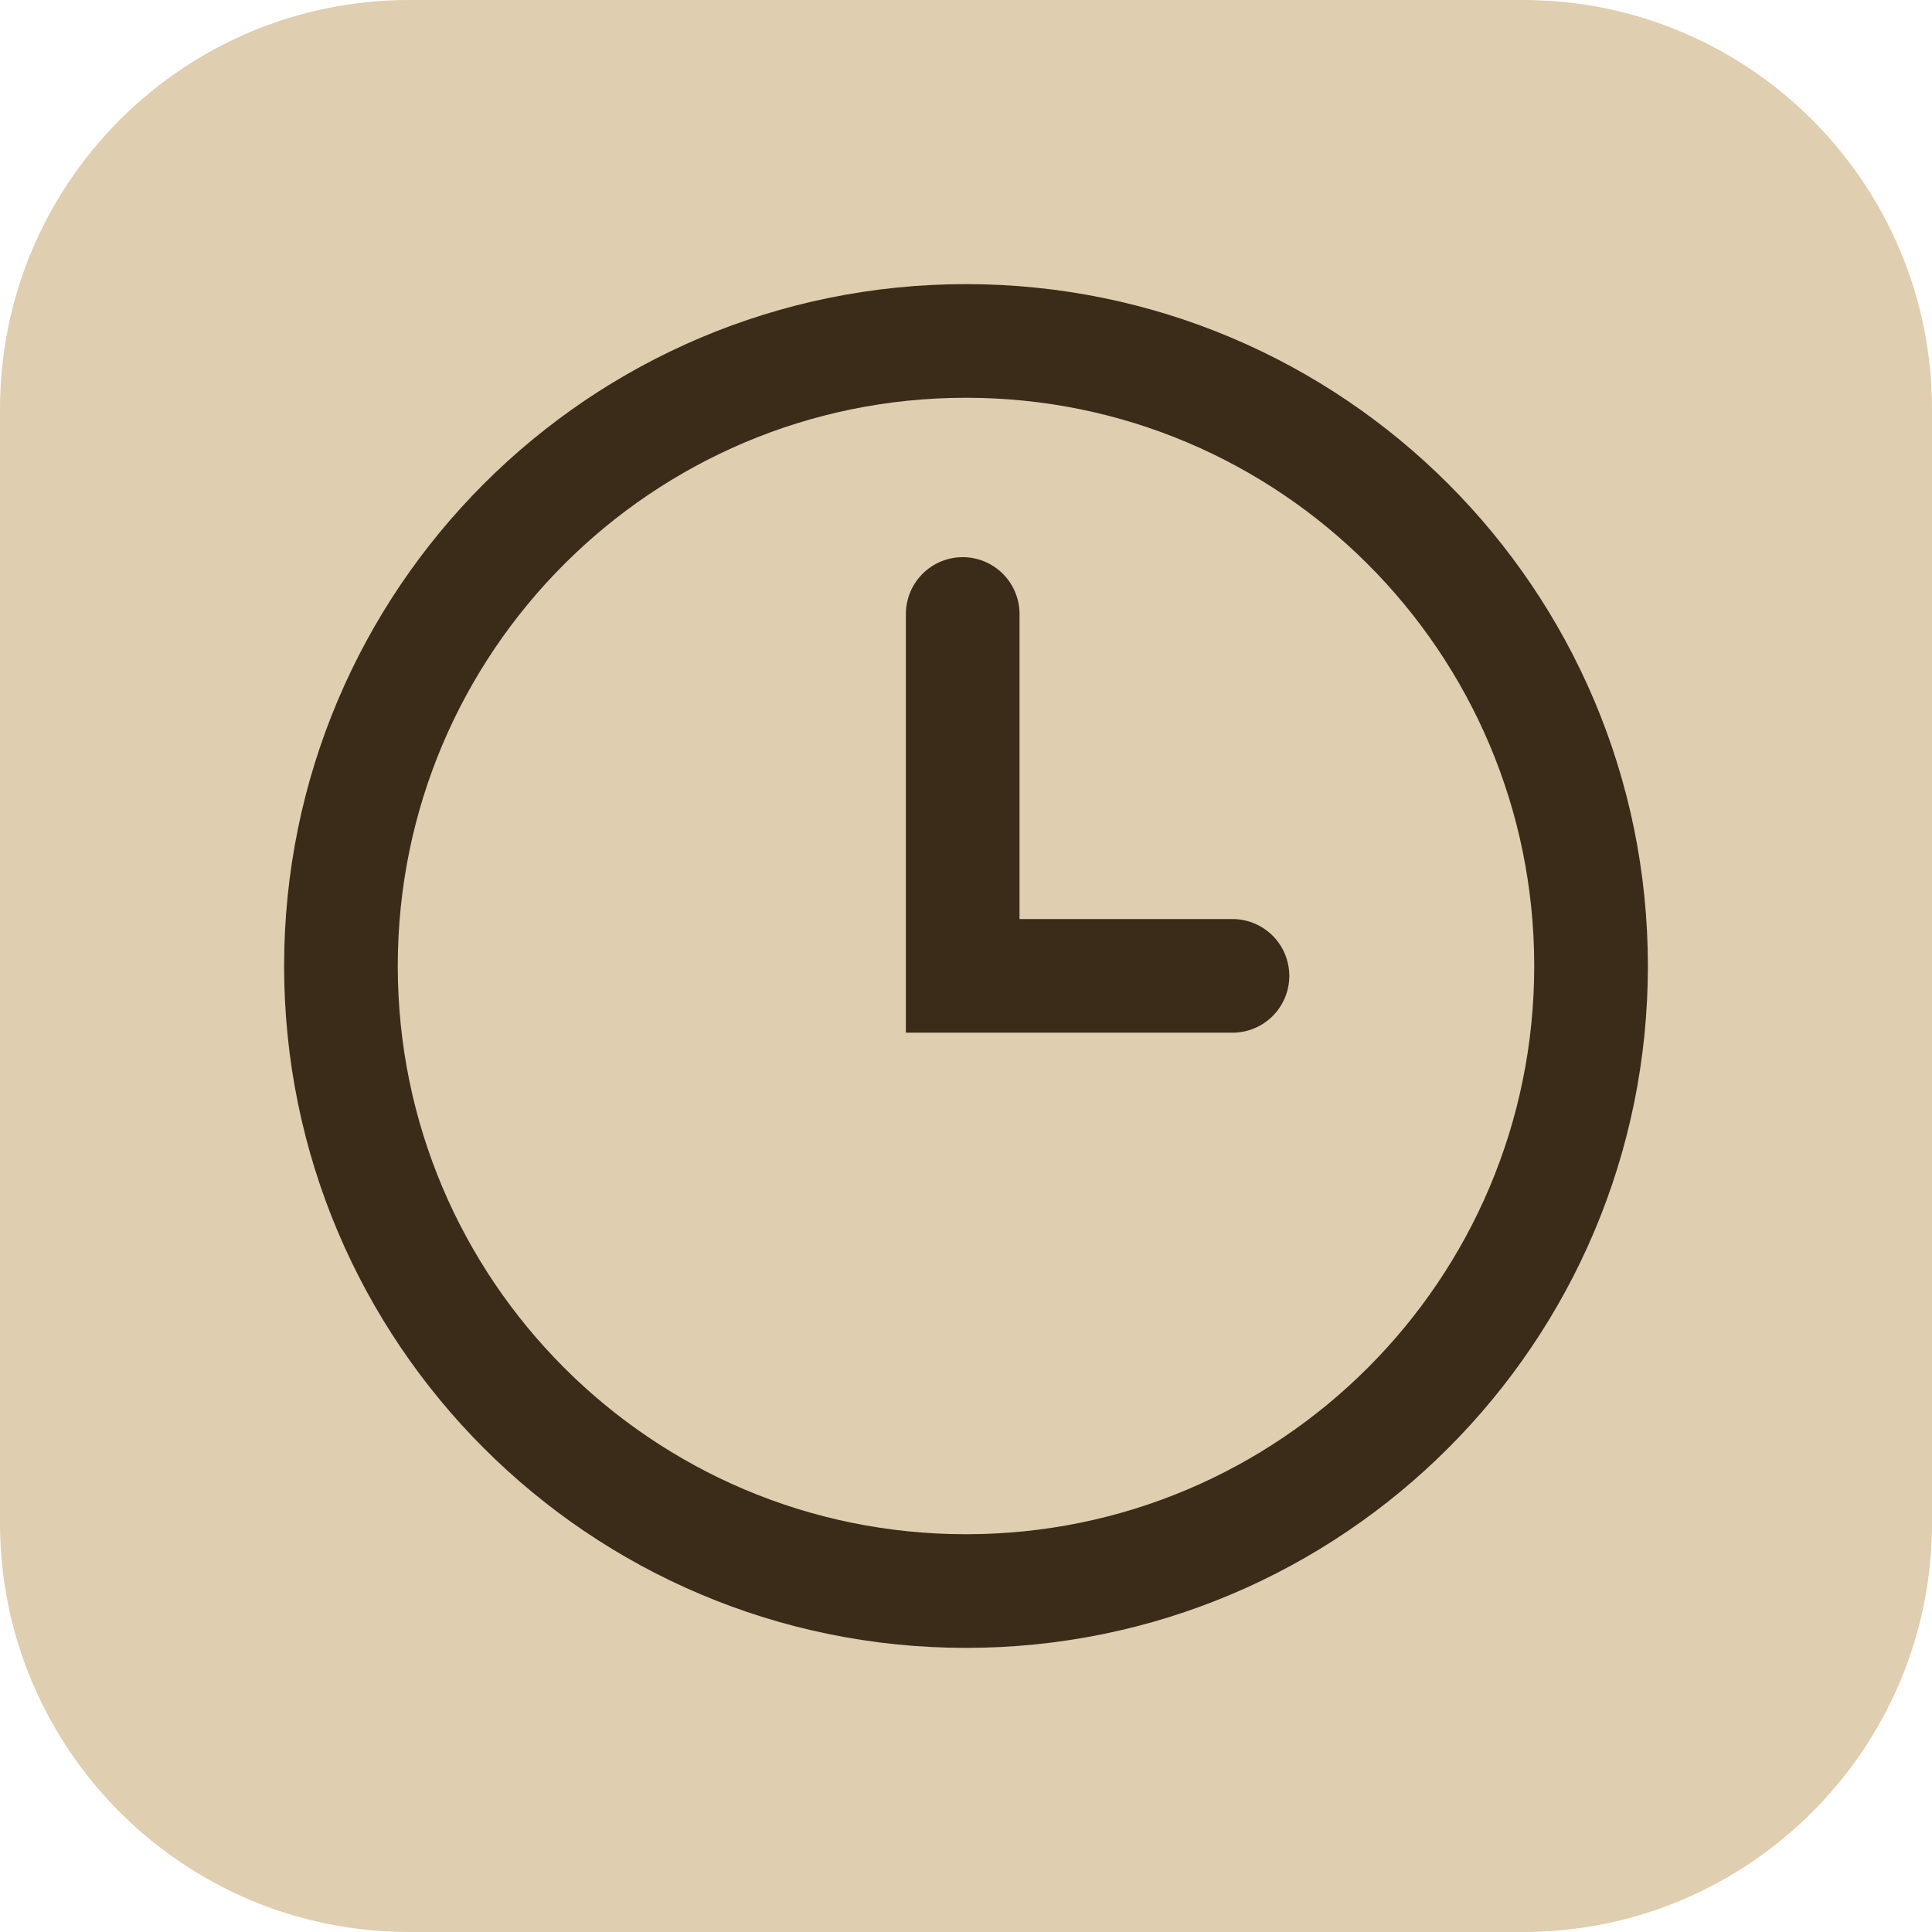 <svg width="170" height="170" viewBox="0 0 170 170" fill="none" xmlns="http://www.w3.org/2000/svg">
<path d="M0 36C0 16.118 16.118 0 36 0H134C153.882 0 170 16.118 170 36V134C170 153.882 153.882 170 134 170H36C16.118 170 0 153.882 0 134V36Z" fill="#DFCEAF"/>
<path d="M84.71 54.026V85.868H108.447M140 85C140 115.376 115.376 140 85 140C54.624 140 30 115.376 30 85C30 54.624 54.624 30 85 30C115.376 30 140 54.624 140 85Z" stroke="#3B2B19" stroke-width="10" stroke-linecap="round"/>
</svg>
